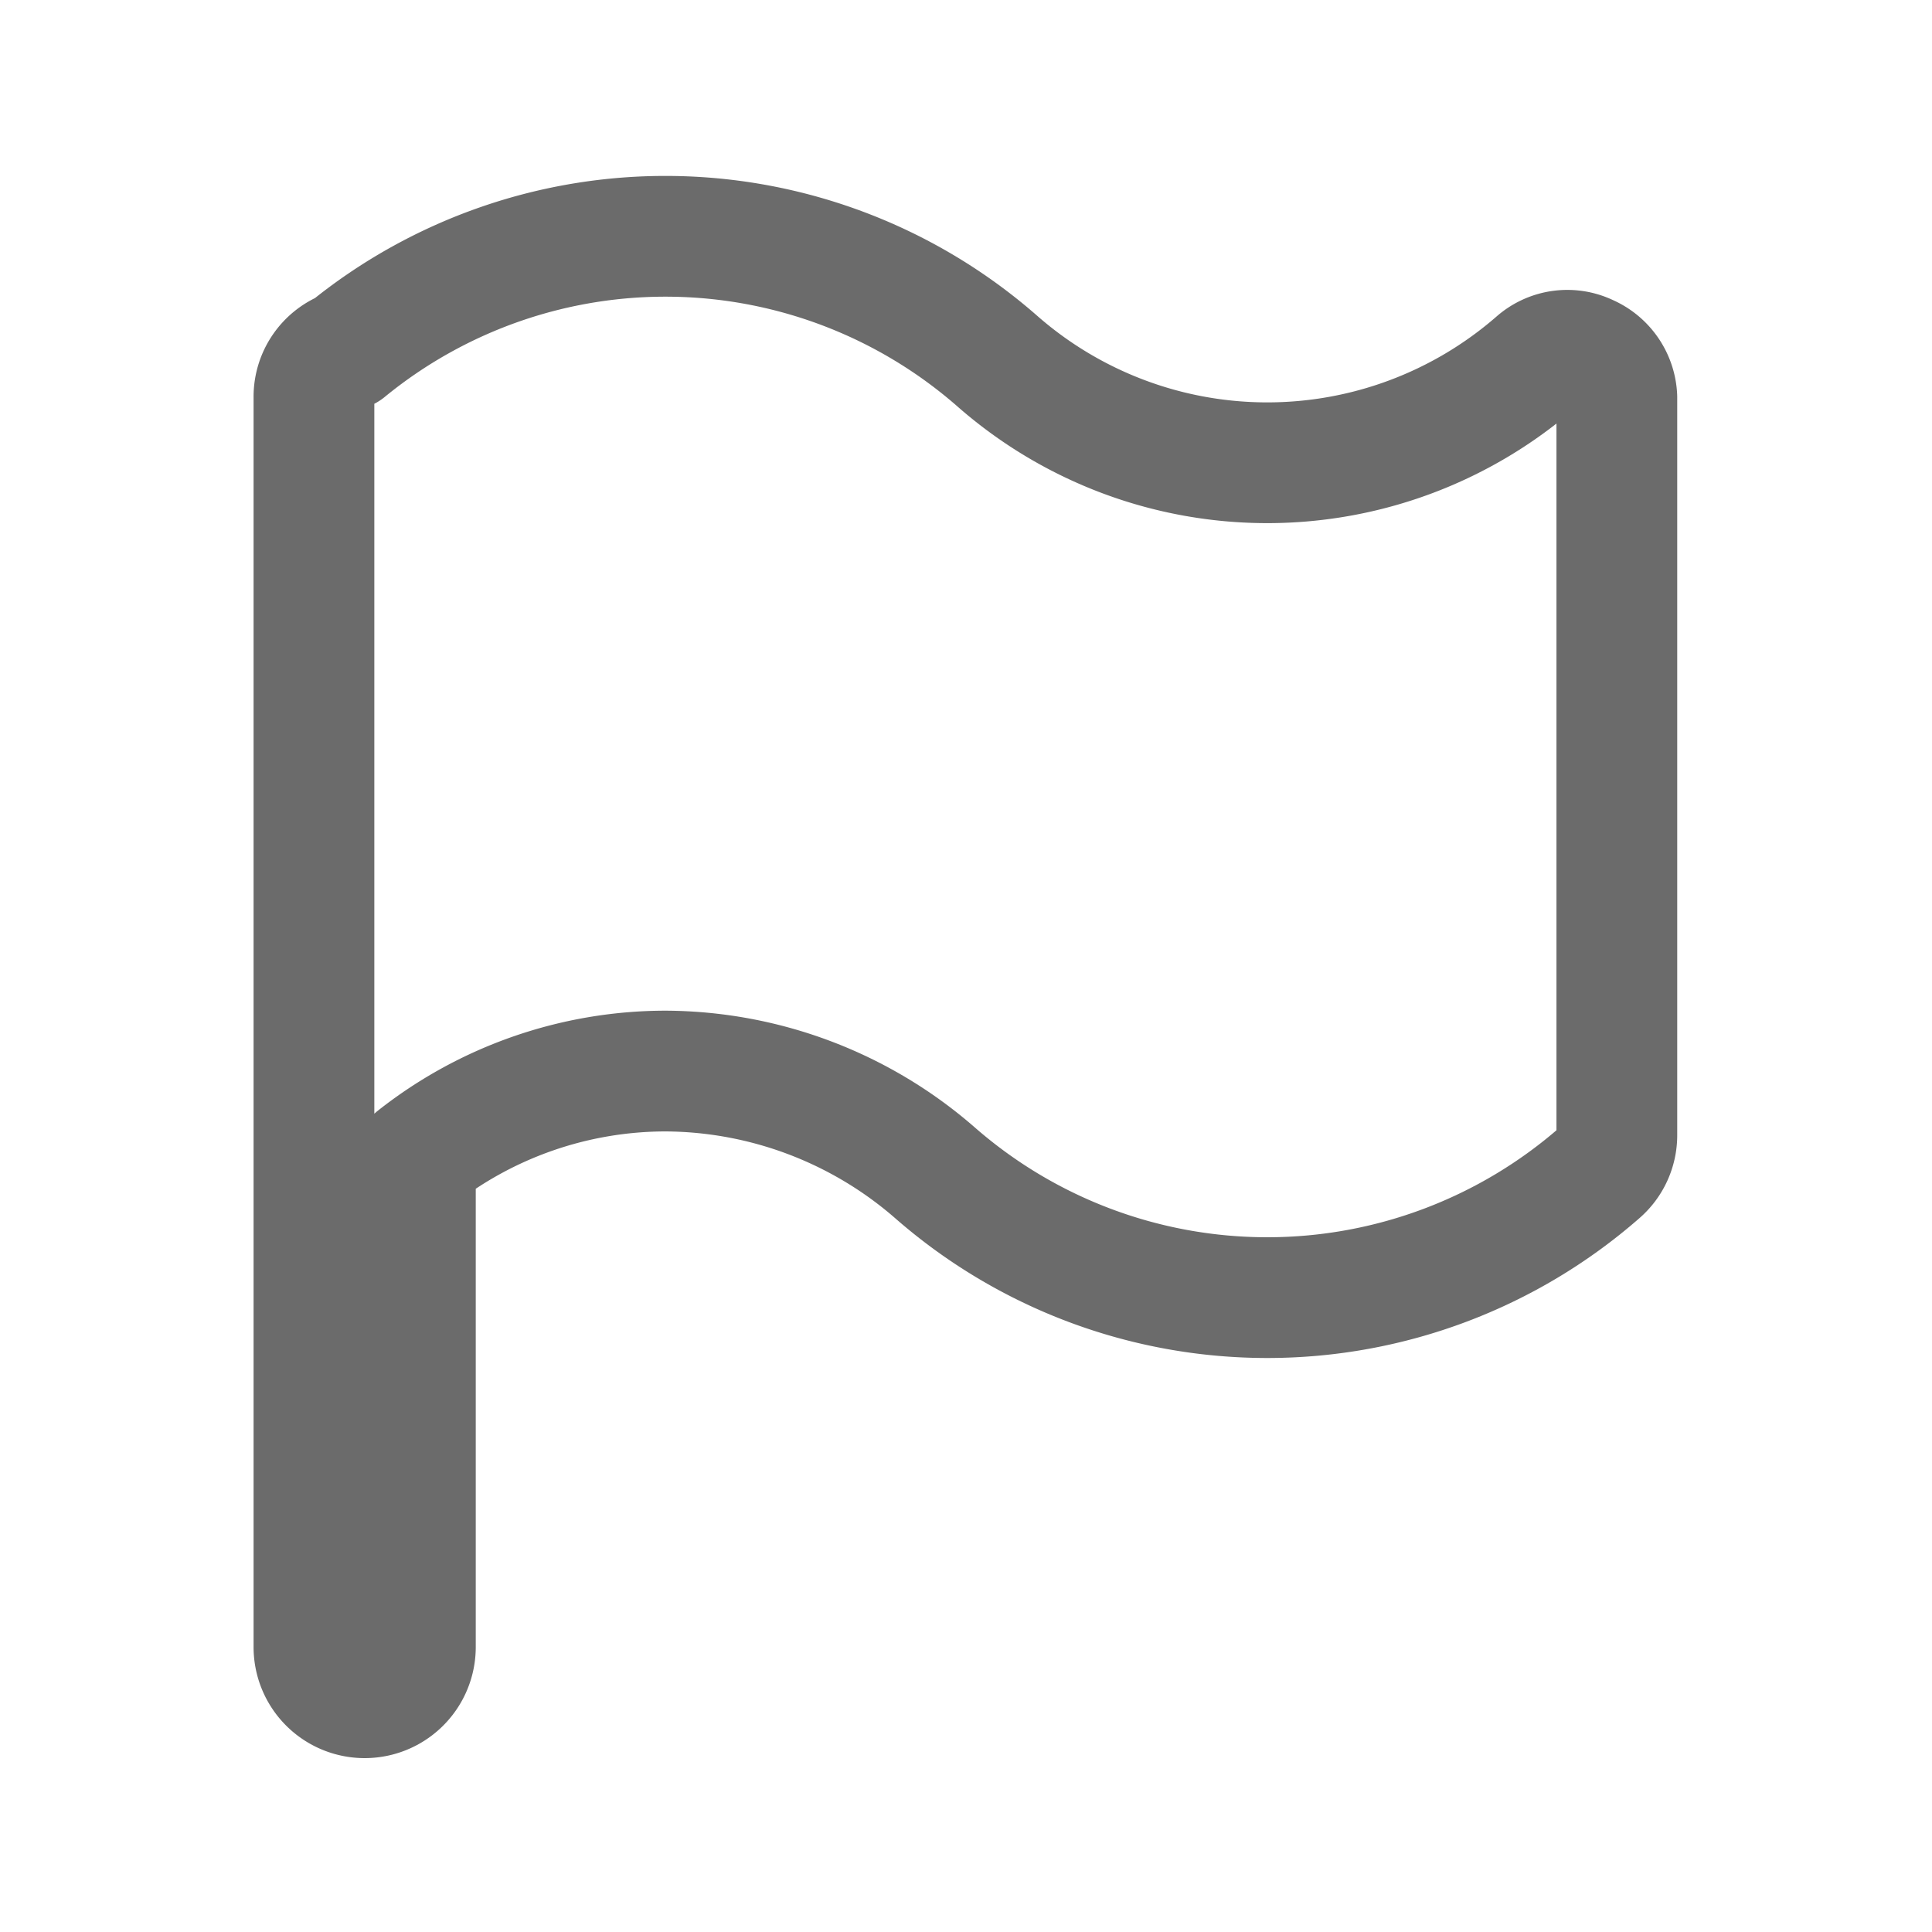 <svg id="Layer_1" data-name="Layer 1" xmlns="http://www.w3.org/2000/svg" viewBox="0 0 16 16"><title>Icons</title><path d="M13.39,3.29V9.4a0.41,0.41,0,0,1-.14.31,4.18,4.18,0,0,1-5.51,0,3.42,3.42,0,0,0-2.23-.84,3.35,3.35,0,0,0-2.07.72v4.05a0.42,0.42,0,1,1-.84,0V3.29A0.41,0.41,0,0,1,2.87,2.9,4.17,4.17,0,0,1,8.27,3a3.39,3.39,0,0,0,4.45,0,0.39,0.39,0,0,1,.43-0.06A0.4,0.4,0,0,1,13.39,3.29Z" fill="none" stroke="#6b6b6b" stroke-linecap="round" stroke-linejoin="round"/></svg>